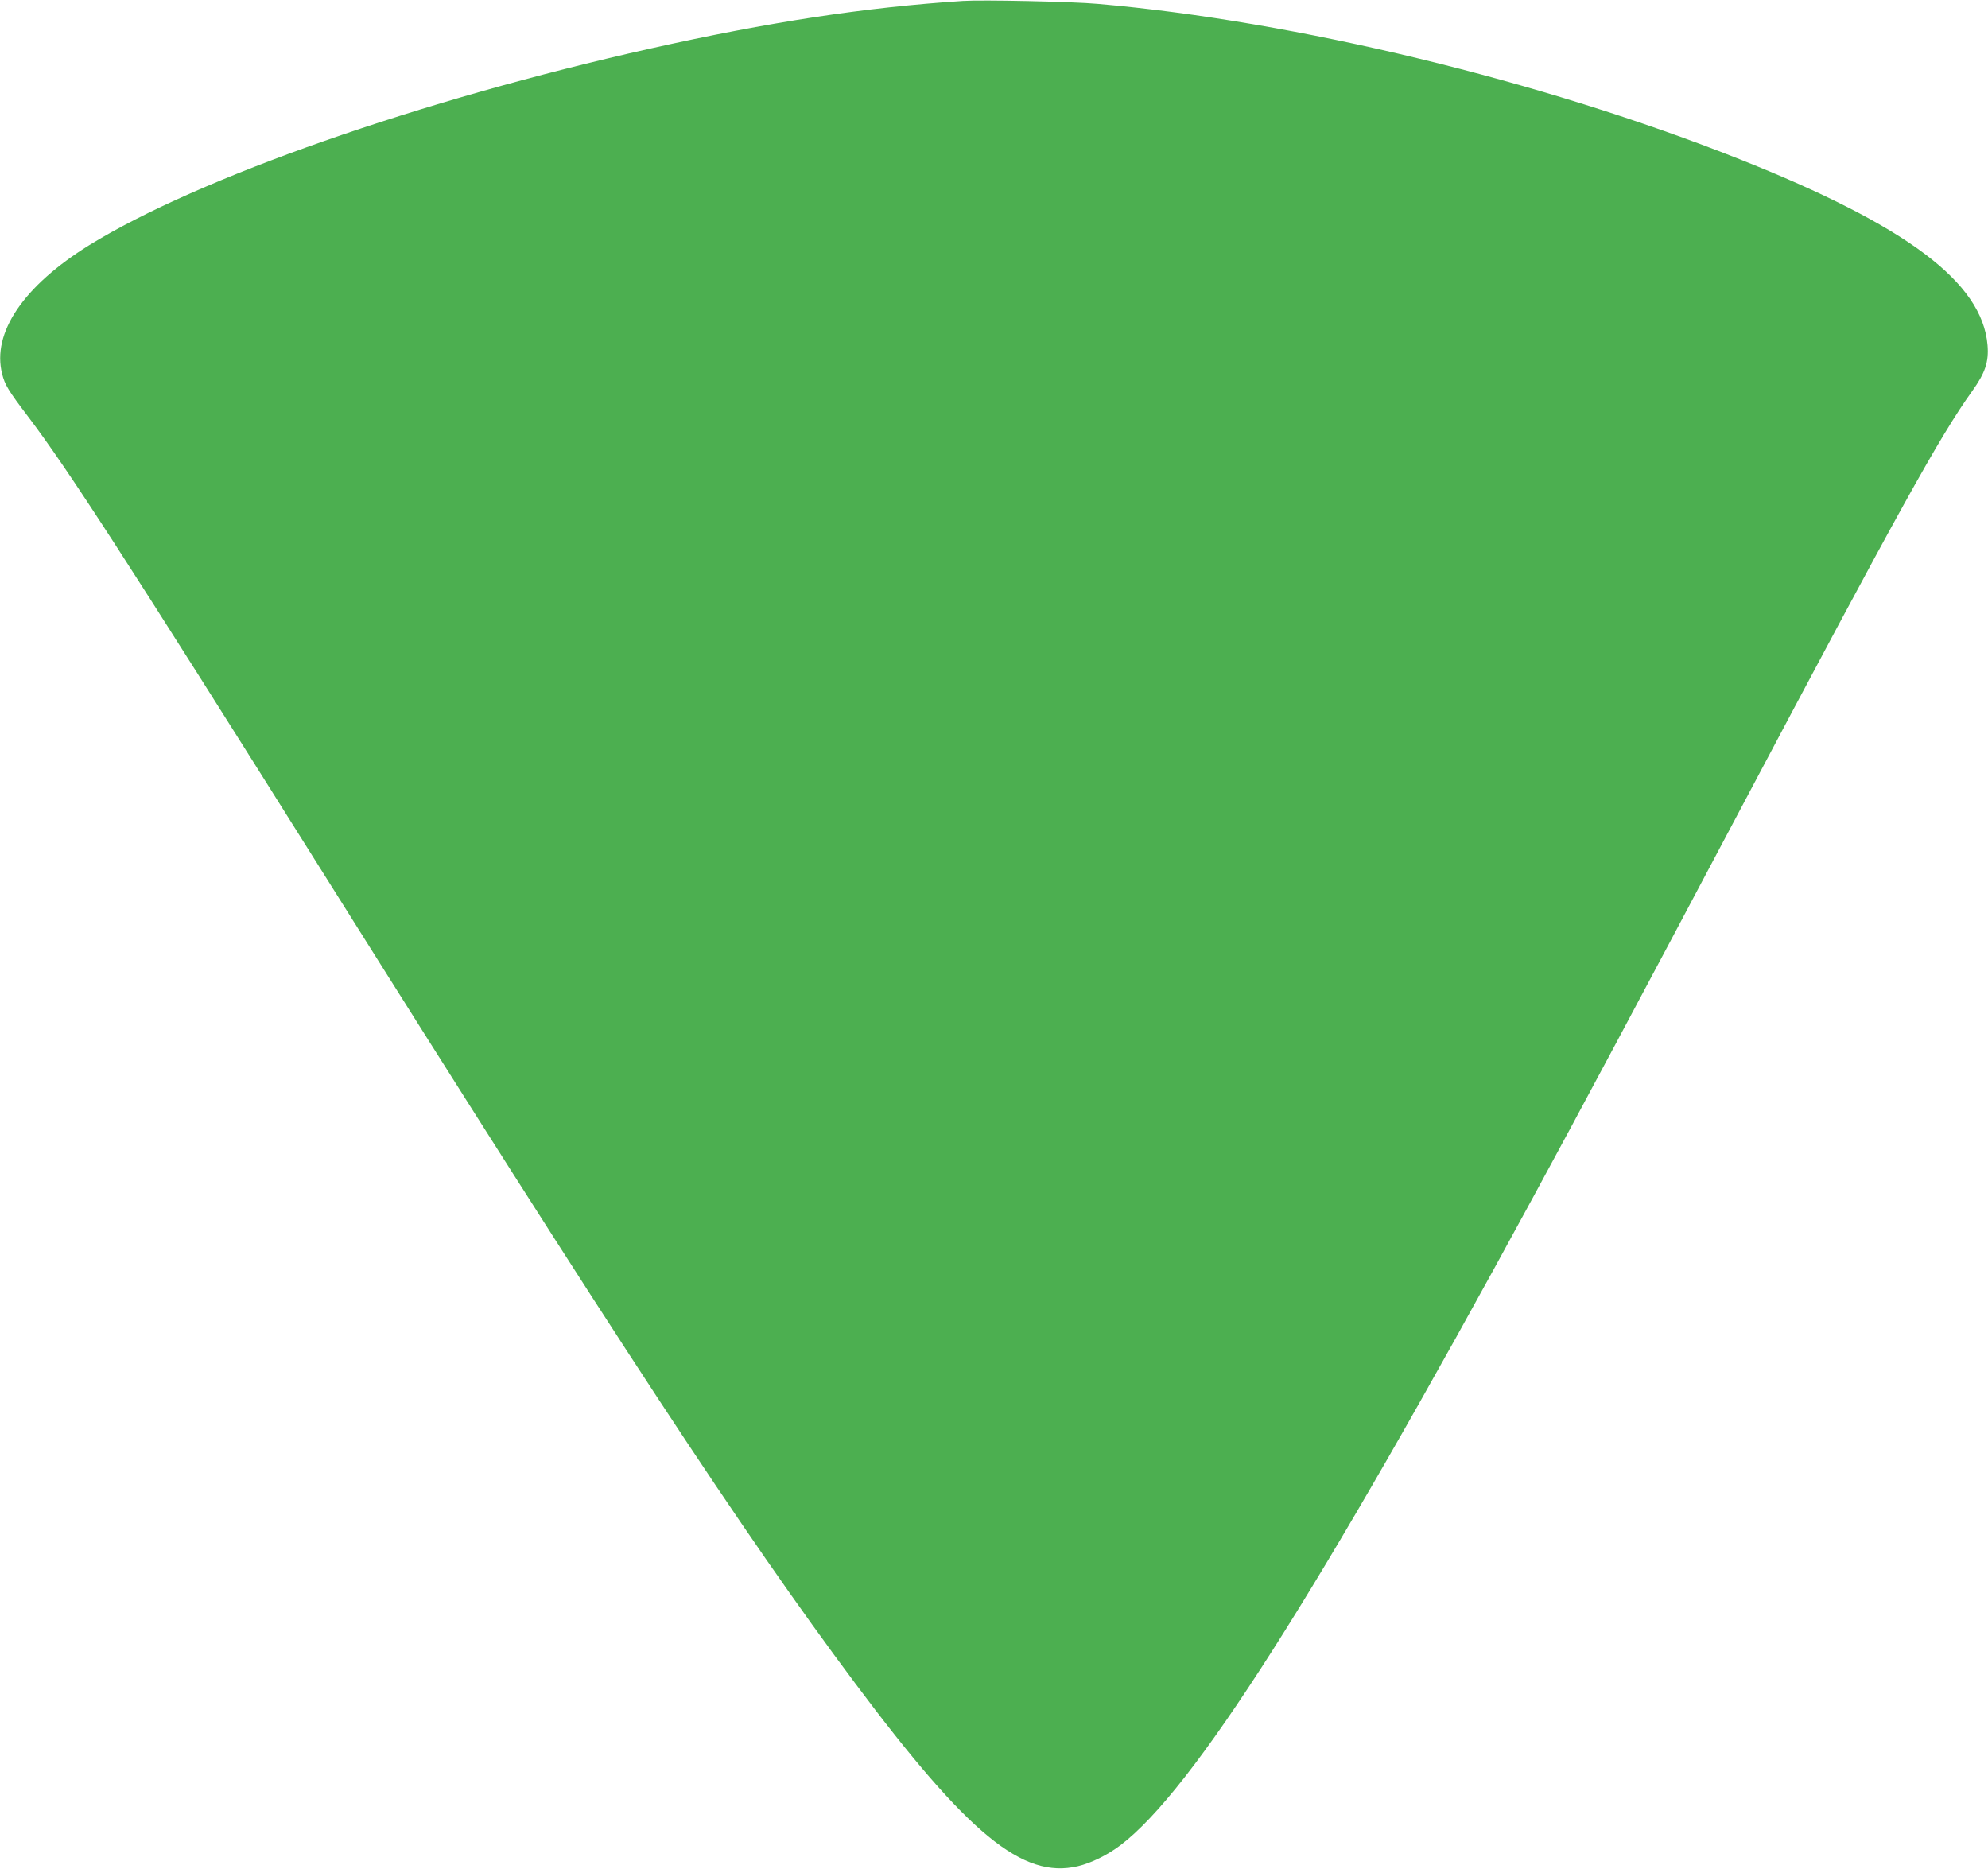 <?xml version="1.0" standalone="no"?>
<!DOCTYPE svg PUBLIC "-//W3C//DTD SVG 20010904//EN"
 "http://www.w3.org/TR/2001/REC-SVG-20010904/DTD/svg10.dtd">
<svg version="1.0" xmlns="http://www.w3.org/2000/svg"
 width="1280pt" height="1203pt" viewBox="0 0 1280 1203"
 preserveAspectRatio="xMidYMid meet">
<g transform="translate(0,1203) scale(0.1,-0.1)"
fill="#4caf50" stroke="none">
<path d="M6200 12024 c-629 -41 -1251 -136 -2010 -306 -1484 -332 -2913 -833
-3615 -1266 -424 -263 -629 -565 -561 -830 17 -69 40 -107 167 -274 258 -341
628 -913 1884 -2913 1929 -3072 2715 -4269 3440 -5240 728 -974 1080 -1263
1435 -1179 85 20 189 71 274 135 464 352 1264 1607 2653 4164 316 581 661
1227 1328 2485 1036 1955 1294 2420 1503 2712 84 117 108 189 99 296 -34 405
-520 769 -1596 1197 -1273 505 -2855 889 -4132 1000 -163 15 -746 27 -869 19z"/>
</g>
</svg>

